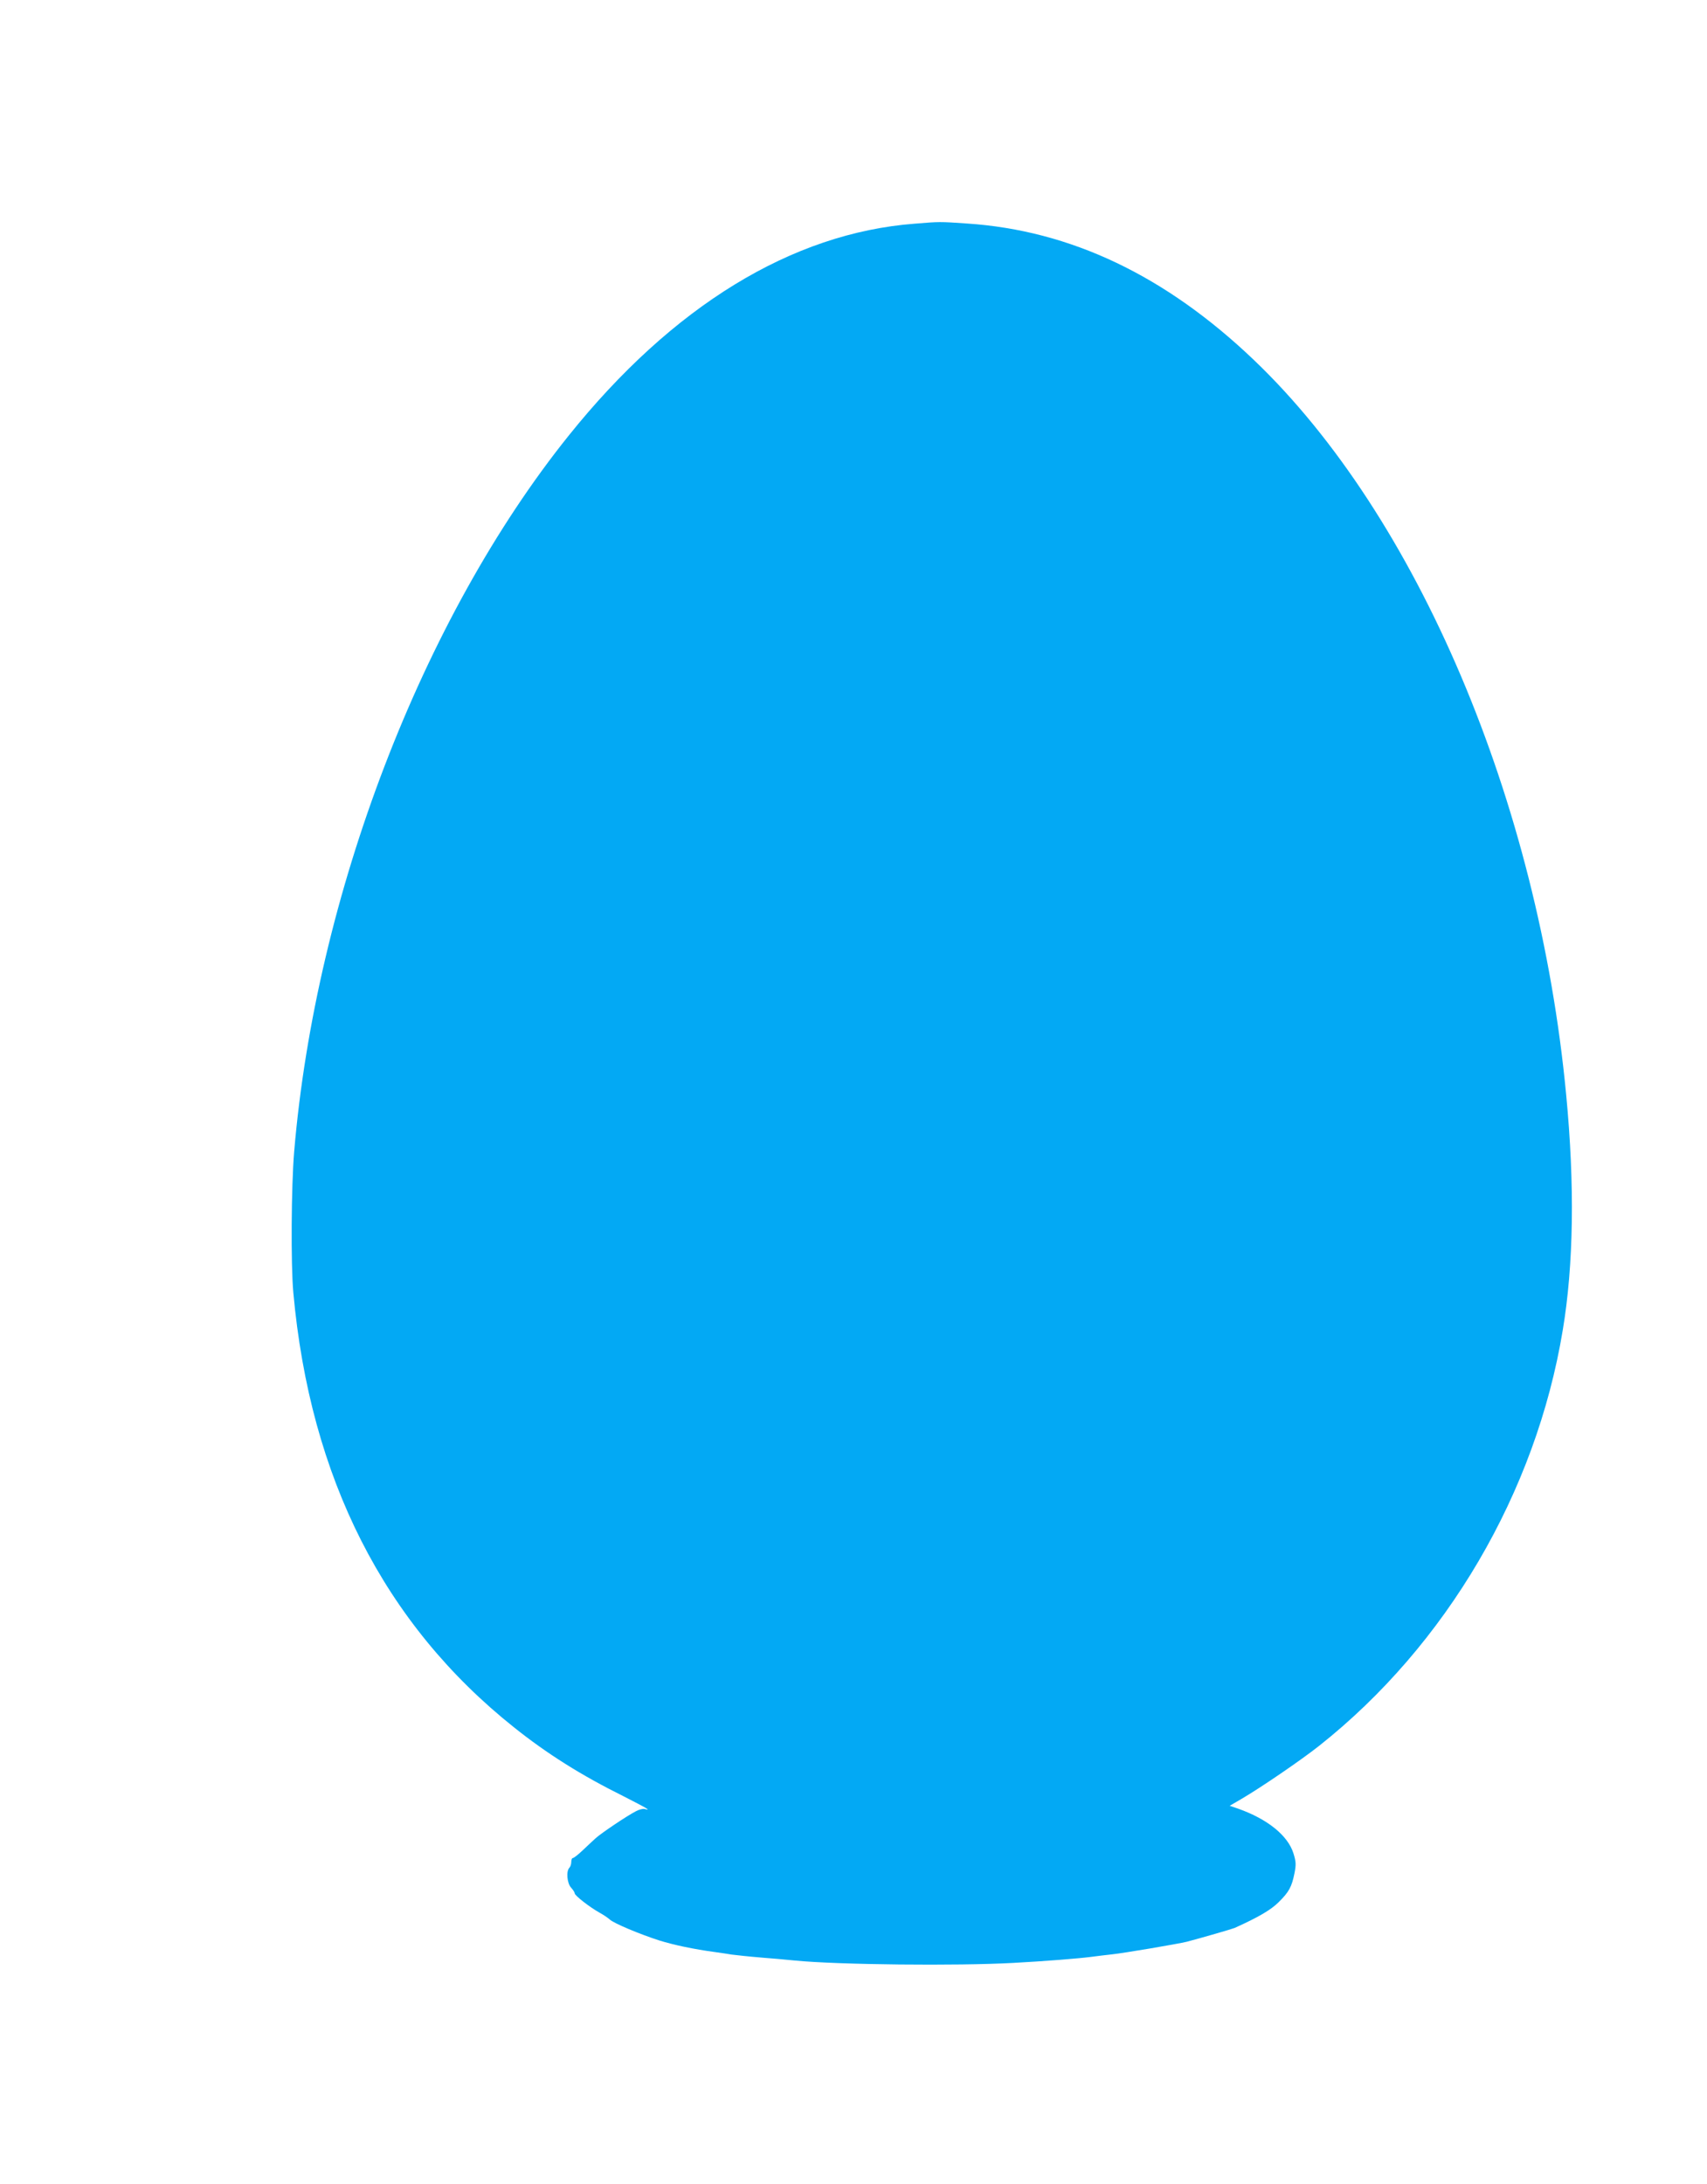 <?xml version="1.0" standalone="no"?>
<!DOCTYPE svg PUBLIC "-//W3C//DTD SVG 20010904//EN"
 "http://www.w3.org/TR/2001/REC-SVG-20010904/DTD/svg10.dtd">
<svg version="1.0" xmlns="http://www.w3.org/2000/svg"
 width="1001pt" height="1280pt" viewBox="0 0 1001 1280"
 preserveAspectRatio="xMidYMid meet">
<g transform="translate(0,1280) scale(0.1,-0.1)"
fill="#03a9f4" stroke="none">
<path d="M5364 11489 c-721 -55 -1421 -484 -2029 -1242 -860 -1071 -1483
-2695 -1610 -4197 -17 -201 -20 -661 -5 -825 98 -1087 533 -1944 1295 -2550
193 -154 393 -280 643 -404 137 -70 163 -85 123 -74 -10 3 -34 -3 -52 -13 -51
-26 -206 -130 -237 -159 -15 -14 -49 -45 -75 -70 -26 -25 -52 -45 -57 -45 -6
0 -10 -10 -10 -23 0 -13 -5 -28 -11 -34 -20 -20 -14 -91 10 -117 11 -12 21
-27 21 -33 0 -13 89 -82 145 -113 22 -12 49 -30 60 -40 24 -23 178 -87 290
-123 86 -27 206 -52 325 -68 41 -6 86 -12 100 -15 32 -4 94 -11 190 -19 41 -3
123 -10 181 -16 255 -25 950 -32 1279 -14 187 10 386 26 455 35 39 5 94 12
124 15 69 7 392 62 440 74 88 23 267 75 281 81 140 63 213 106 258 151 61 60
77 90 93 170 10 51 9 67 -6 116 -33 105 -152 201 -324 262 l-50 17 67 39 c115
67 352 229 457 312 747 591 1272 1486 1429 2436 64 381 71 853 20 1382 -163
1719 -873 3390 -1830 4304 -519 496 -1077 761 -1684 801 -159 11 -161 11 -306
-1z"/>
</g>
</svg>
